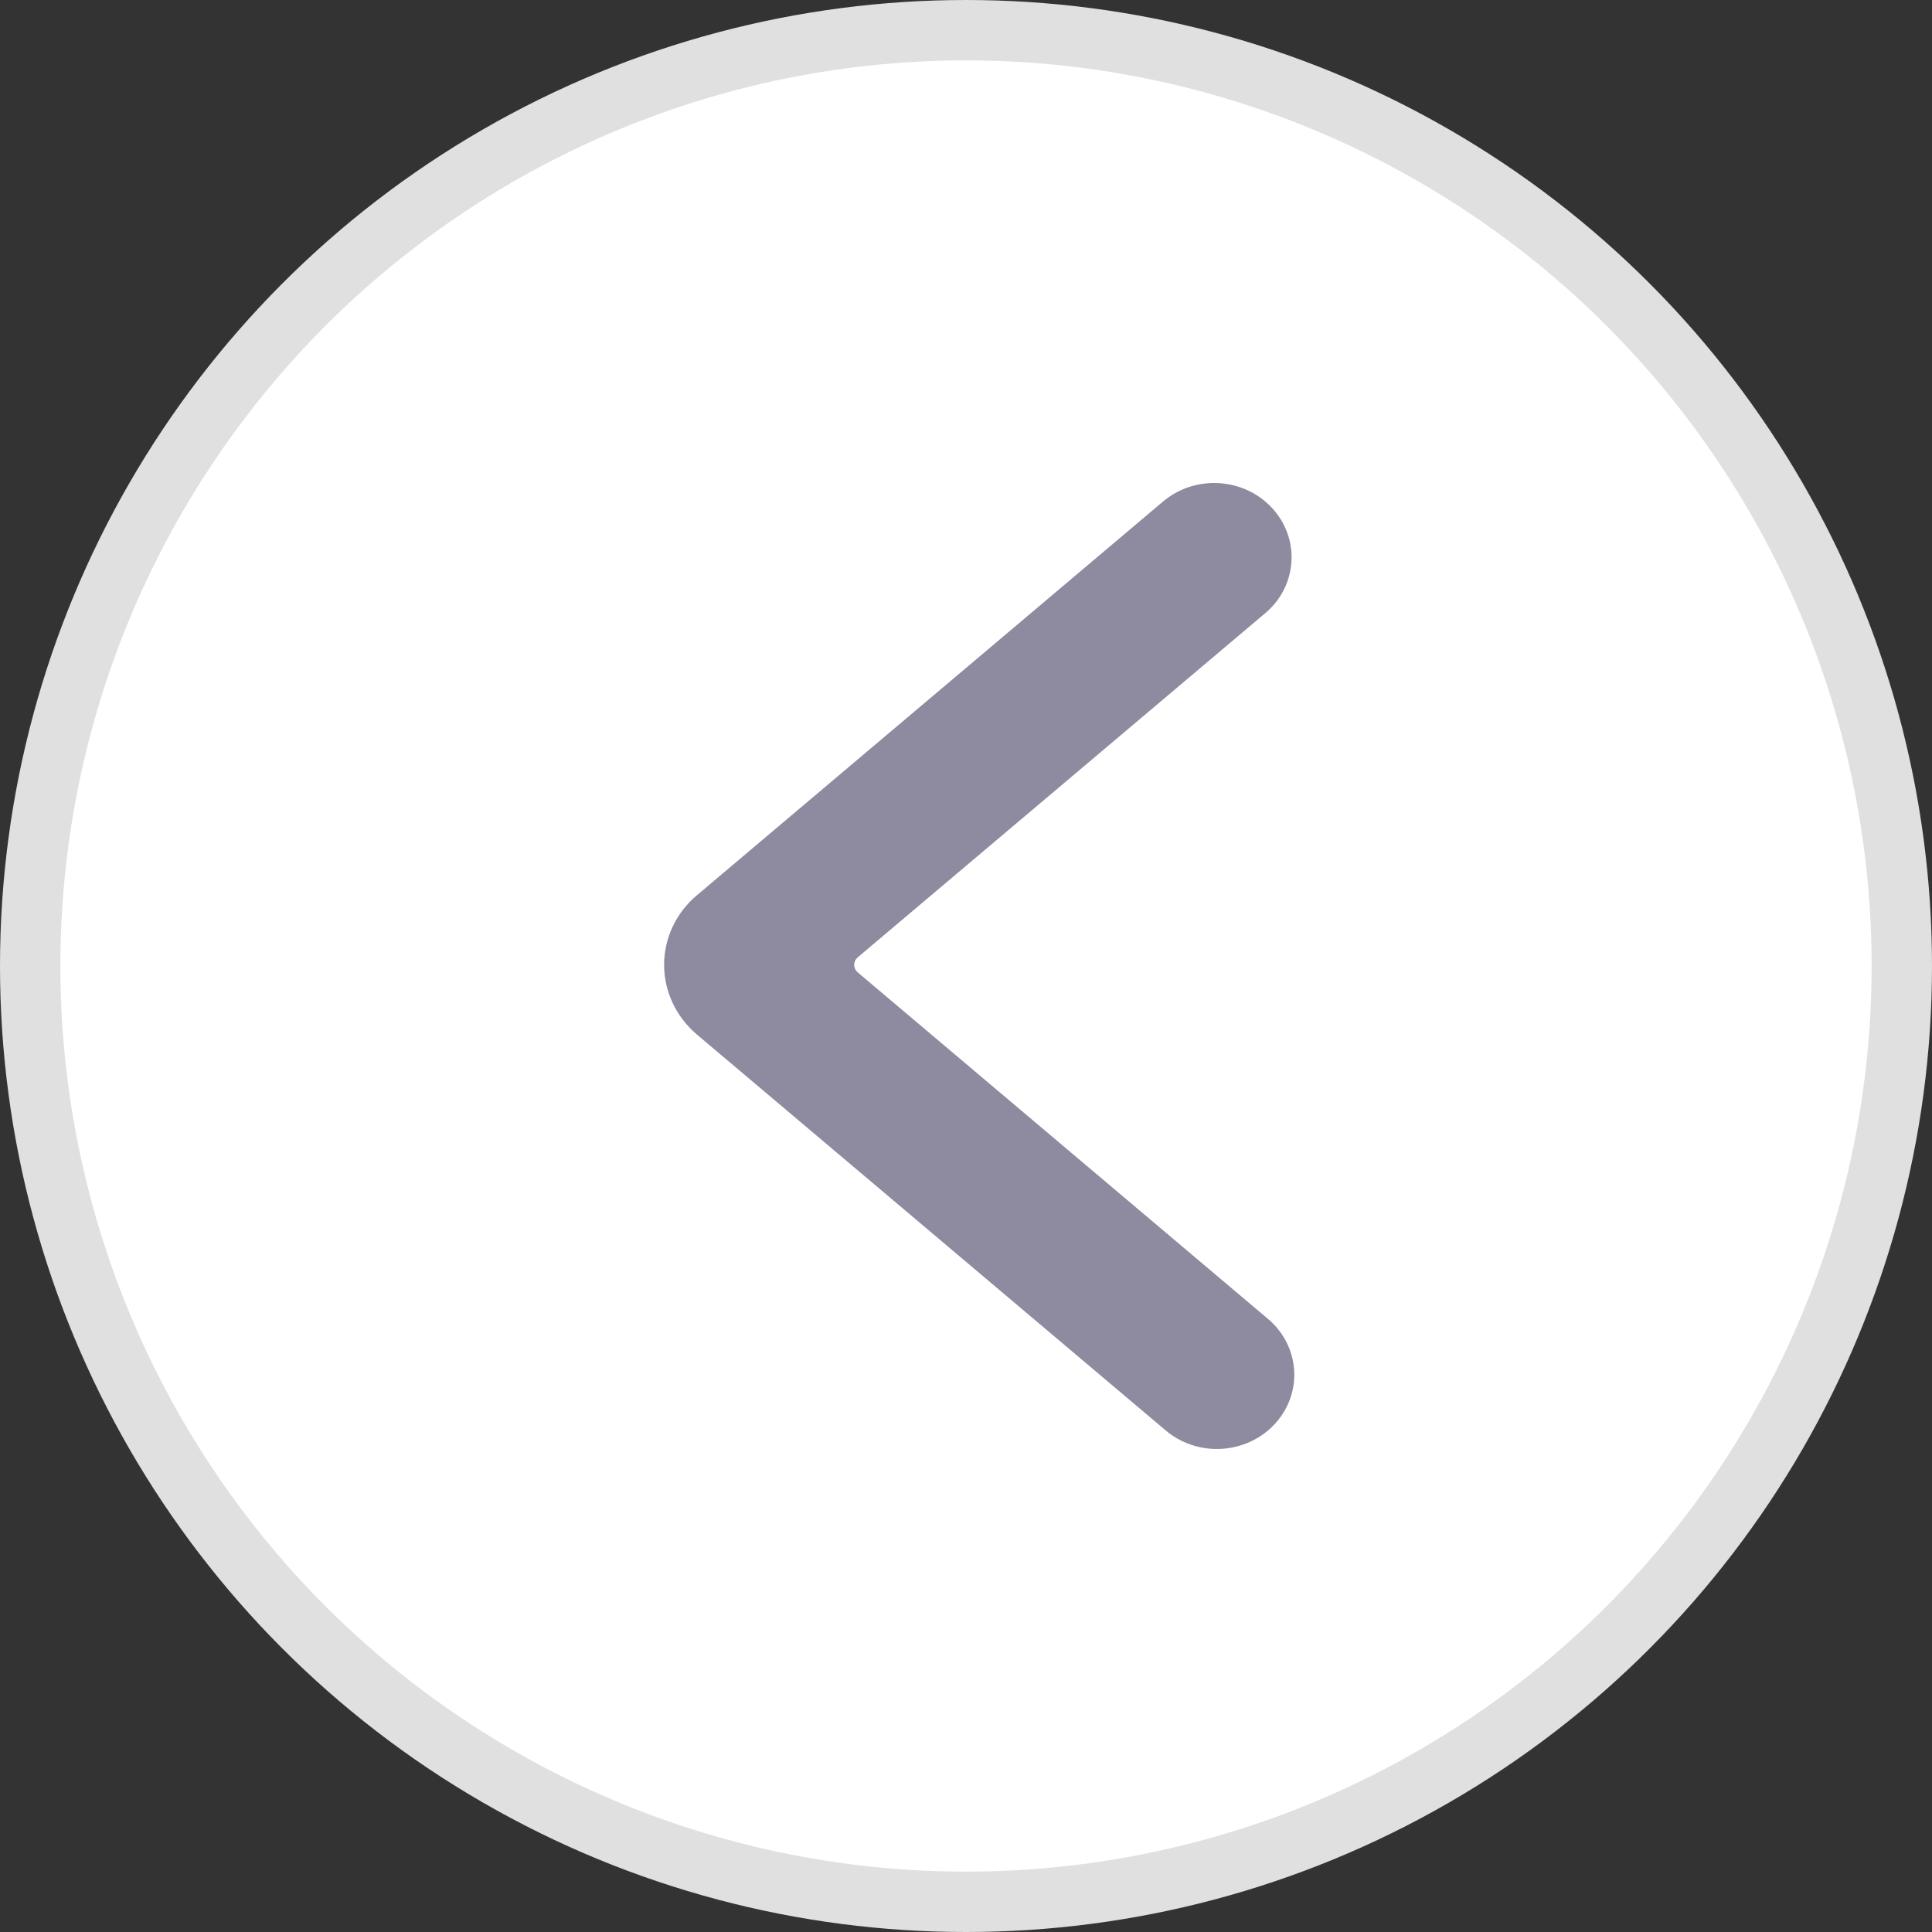 <svg width="32" height="32" viewBox="0 0 32 32" fill="none" xmlns="http://www.w3.org/2000/svg">
<rect x="0" y="0" width="32" height="32" fill="#333333" stroke="none"/>
<circle cx="16" cy="16" r="15.5" transform="rotate(-180 16 16)" fill="white" stroke="#E0E0E0"/>
<path d="M11 15.981C10.999 15.54 11.197 15.12 11.542 14.829L19.286 8.288C19.82 7.858 20.613 7.916 21.073 8.418C21.533 8.92 21.492 9.683 20.979 10.137L14.207 15.856C14.17 15.887 14.148 15.933 14.148 15.981C14.148 16.029 14.17 16.075 14.207 16.106L20.979 21.826C21.336 22.113 21.502 22.563 21.415 23.001C21.327 23.44 20.998 23.799 20.556 23.938C20.114 24.078 19.628 23.977 19.286 23.674L11.544 17.136C11.199 16.844 11 16.423 11 15.981Z" fill="#8E8A9F"/>
</svg>
